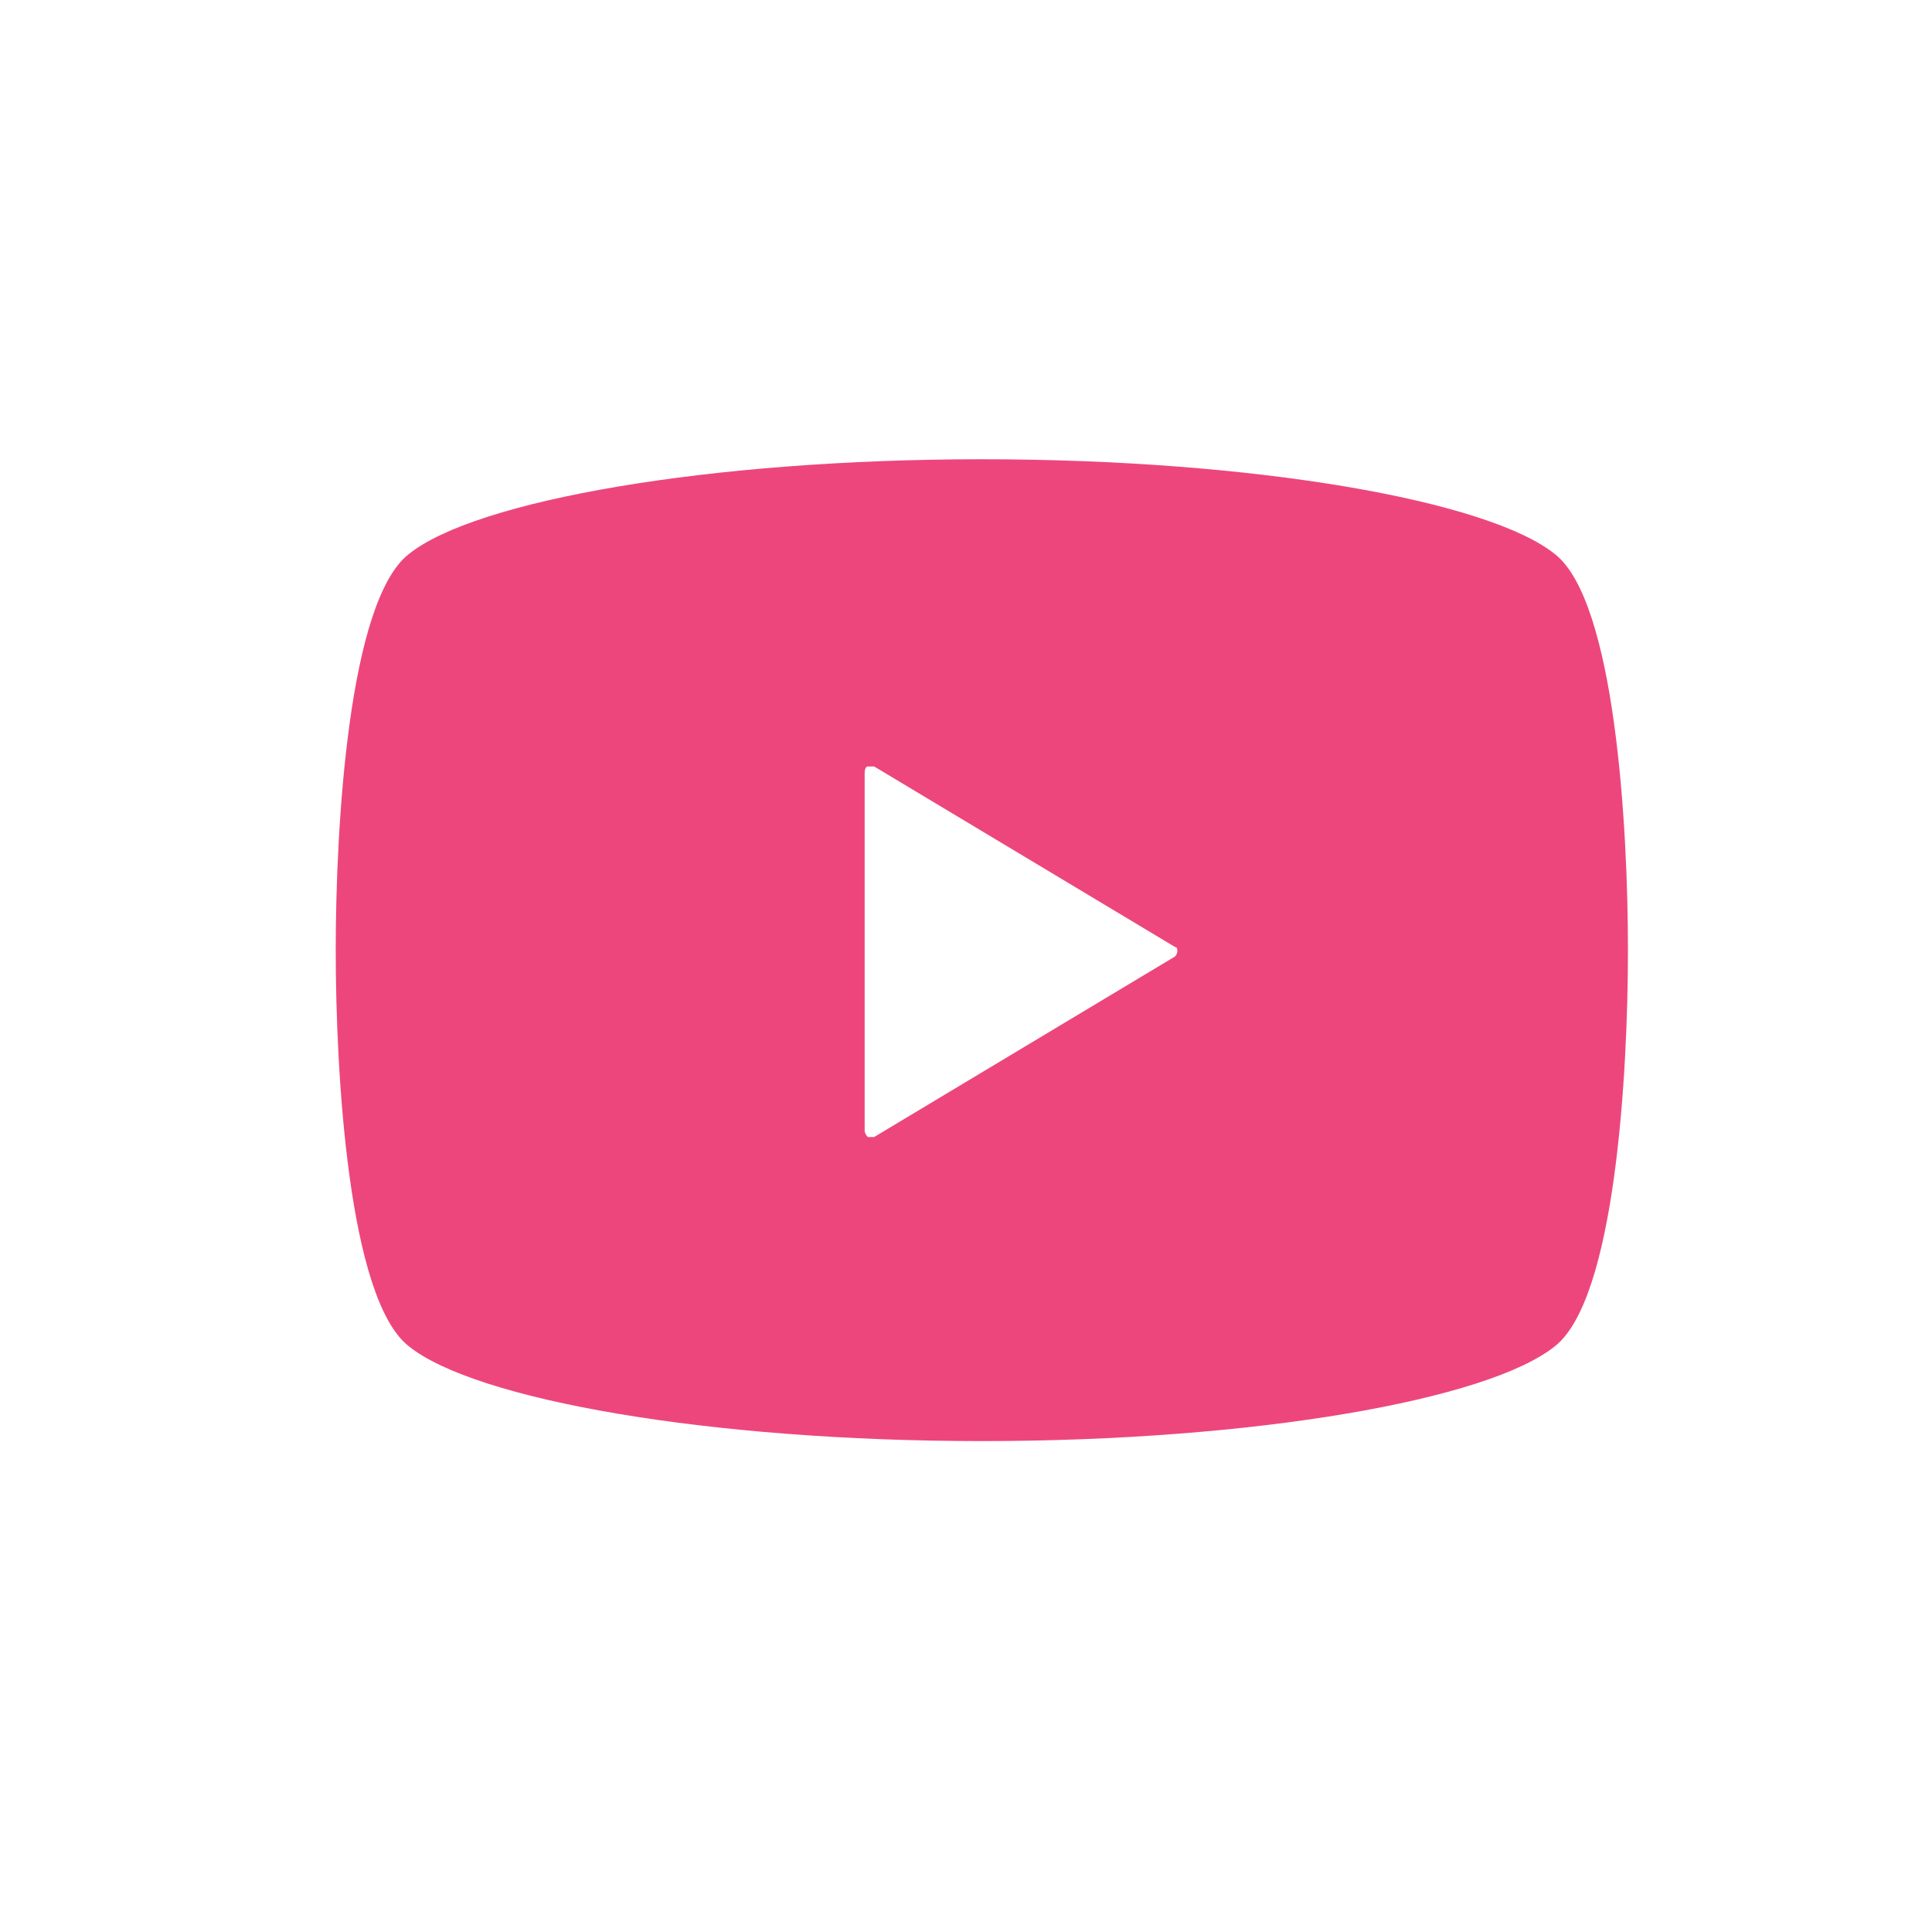 <?xml version="1.0" encoding="UTF-8"?>
<svg id="_レイヤー_1" xmlns="http://www.w3.org/2000/svg" version="1.1" viewBox="0 0 61 61">
  <!-- Generator: Adobe Illustrator 29.7.1, SVG Export Plug-In . SVG Version: 2.1.1 Build 8)  -->
  <defs>
    <style>
      .st0 {
        fill-opacity: 0;
      }

      .st1 {
        fill: #ed467d;
        fill-rule: evenodd;
      }
    </style>
  </defs>
  <g id="comm_sns_ytube_wh.svg">
    <rect id="_長方形_6" class="st0" y="0" width="61" height="61"/>
    <path id="comm_sns_tube_wh" class="st1" d="M49.1,17.5c-2.1-1.7-9.5-3-18.1-3s-16,1.3-18.1,3c-1.9,1.5-2.3,8.6-2.3,12.5s.4,11,2.3,12.5c2.1,1.7,9.5,3,18.1,3s16-1.3,18.1-3c1.9-1.5,2.3-8.6,2.3-12.5s-.4-11-2.3-12.5ZM37.1,30.2l-9.5,5.7h-.2s-.1-.1-.1-.2v-11.3s0-.2.1-.2h.2l9.5,5.7c.1,0,.1.2,0,.3h0Z"/>
  </g>
</svg>